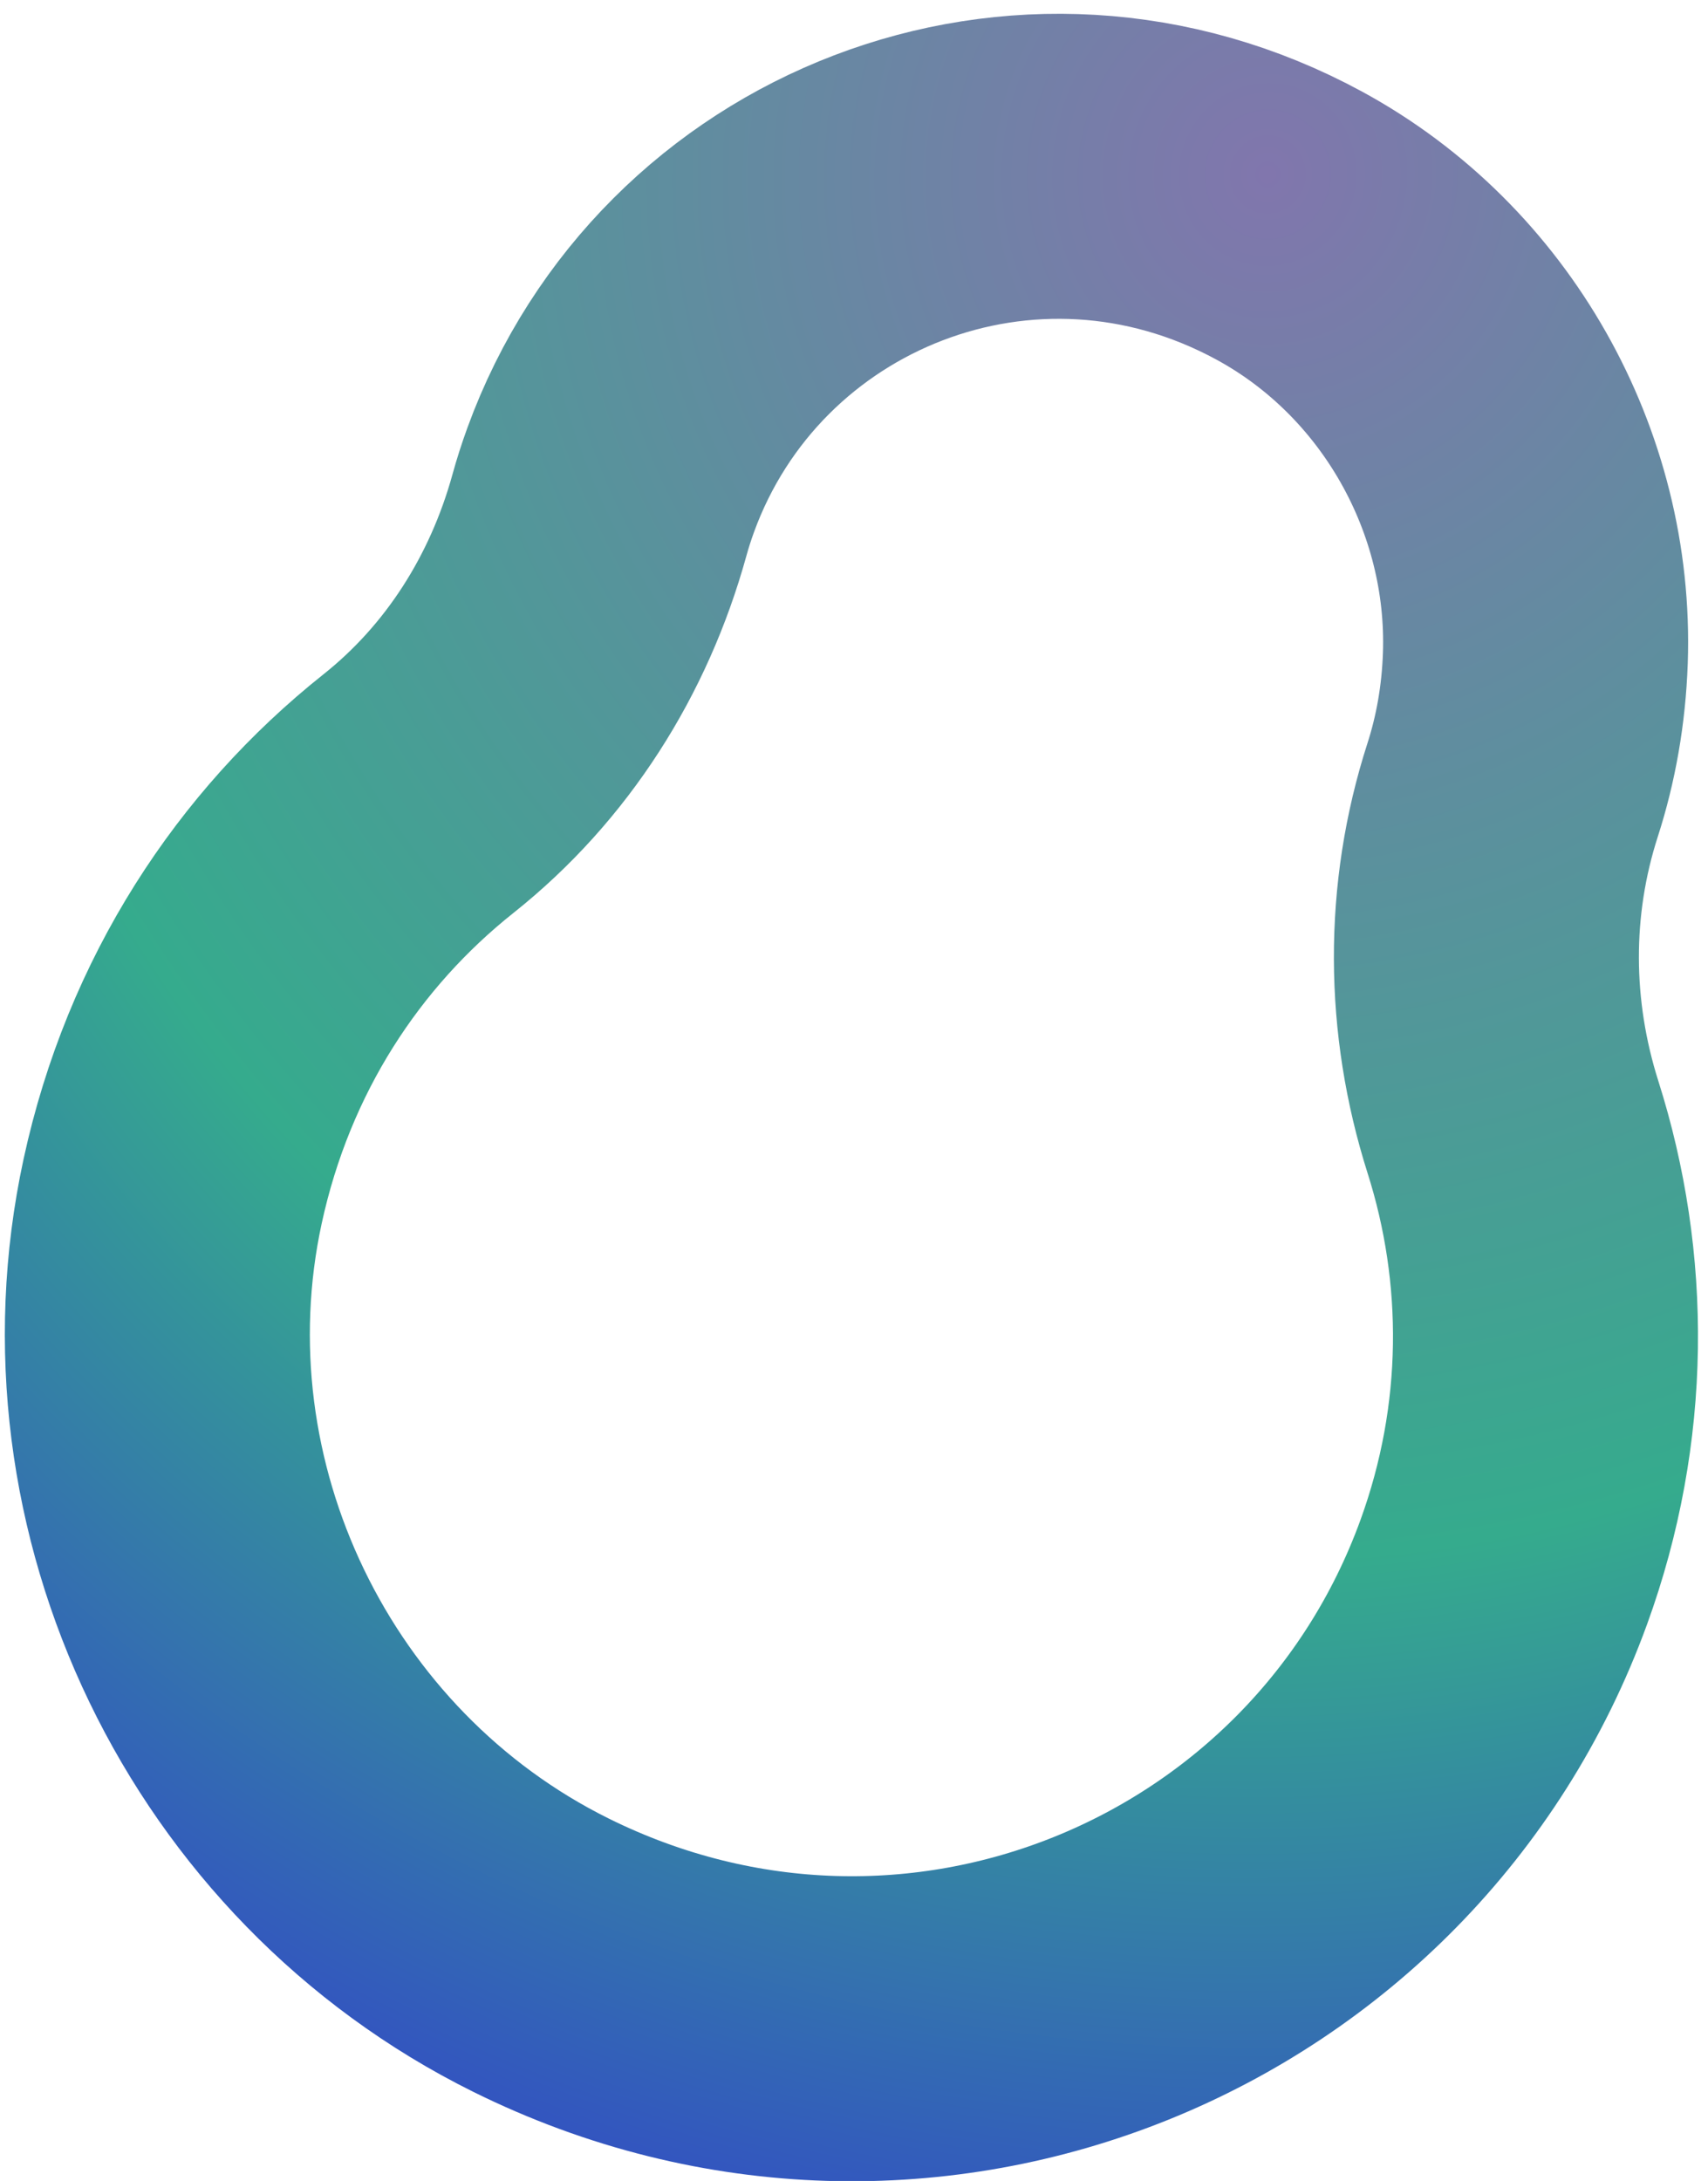 <?xml version="1.0" encoding="UTF-8"?>
<svg width="112px" height="143px" viewBox="0 0 112 143" version="1.1" xmlns="http://www.w3.org/2000/svg" xmlns:xlink="http://www.w3.org/1999/xlink">
    <!-- Generator: Sketch 56.2 (81672) - https://sketch.com -->
    <title>Stroke 23</title>
    <desc>Created with Sketch.</desc>
    <defs>
        <radialGradient cx="50%" cy="0%" fx="50%" fy="0%" r="163.601%" gradientTransform="translate(0.5,0),scale(1,0.734),rotate(90),translate(-0.5,-0)" id="radialGradient-1">
            <stop stop-color="#8176AD" offset="0%"></stop>
            <stop stop-color="#35AB8D" offset="58.612%"></stop>
            <stop stop-color="#3232D4" offset="100%"></stop>
        </radialGradient>
    </defs>
    <g id="Page-1" stroke="none" stroke-width="1" fill="none" fill-rule="evenodd">
        <g id="black-copy-17" transform="translate(-1311, -547)" stroke="url(#radialGradient-1)" stroke-width="20">
            <path d="M1401.005,587.12 C1400.901,584.323 1400.405,581.437 1399.449,578.492 C1395.851,567.428 1386.129,559.102 1374.618,557.367 C1355.188,554.441 1338.477,569.398 1338.477,588.253 C1338.477,589.077 1338.509,589.891 1338.574,590.697 C1339.163,598.131 1337.561,605.539 1333.66,611.897 C1328.421,620.445 1325.924,630.845 1327.437,641.915 C1330.221,662.245 1346.846,678.423 1367.251,680.706 C1394.731,683.777 1418,662.371 1418,635.53 C1418,625.122 1414.488,615.548 1408.592,607.895 C1403.963,601.885 1401.286,594.699 1401.005,587.12 Z" id="Stroke-23" transform="translate(1372.5, 619) rotate(20) translate(-1372.5, -619) "></path>
        </g>
    </g>
</svg>